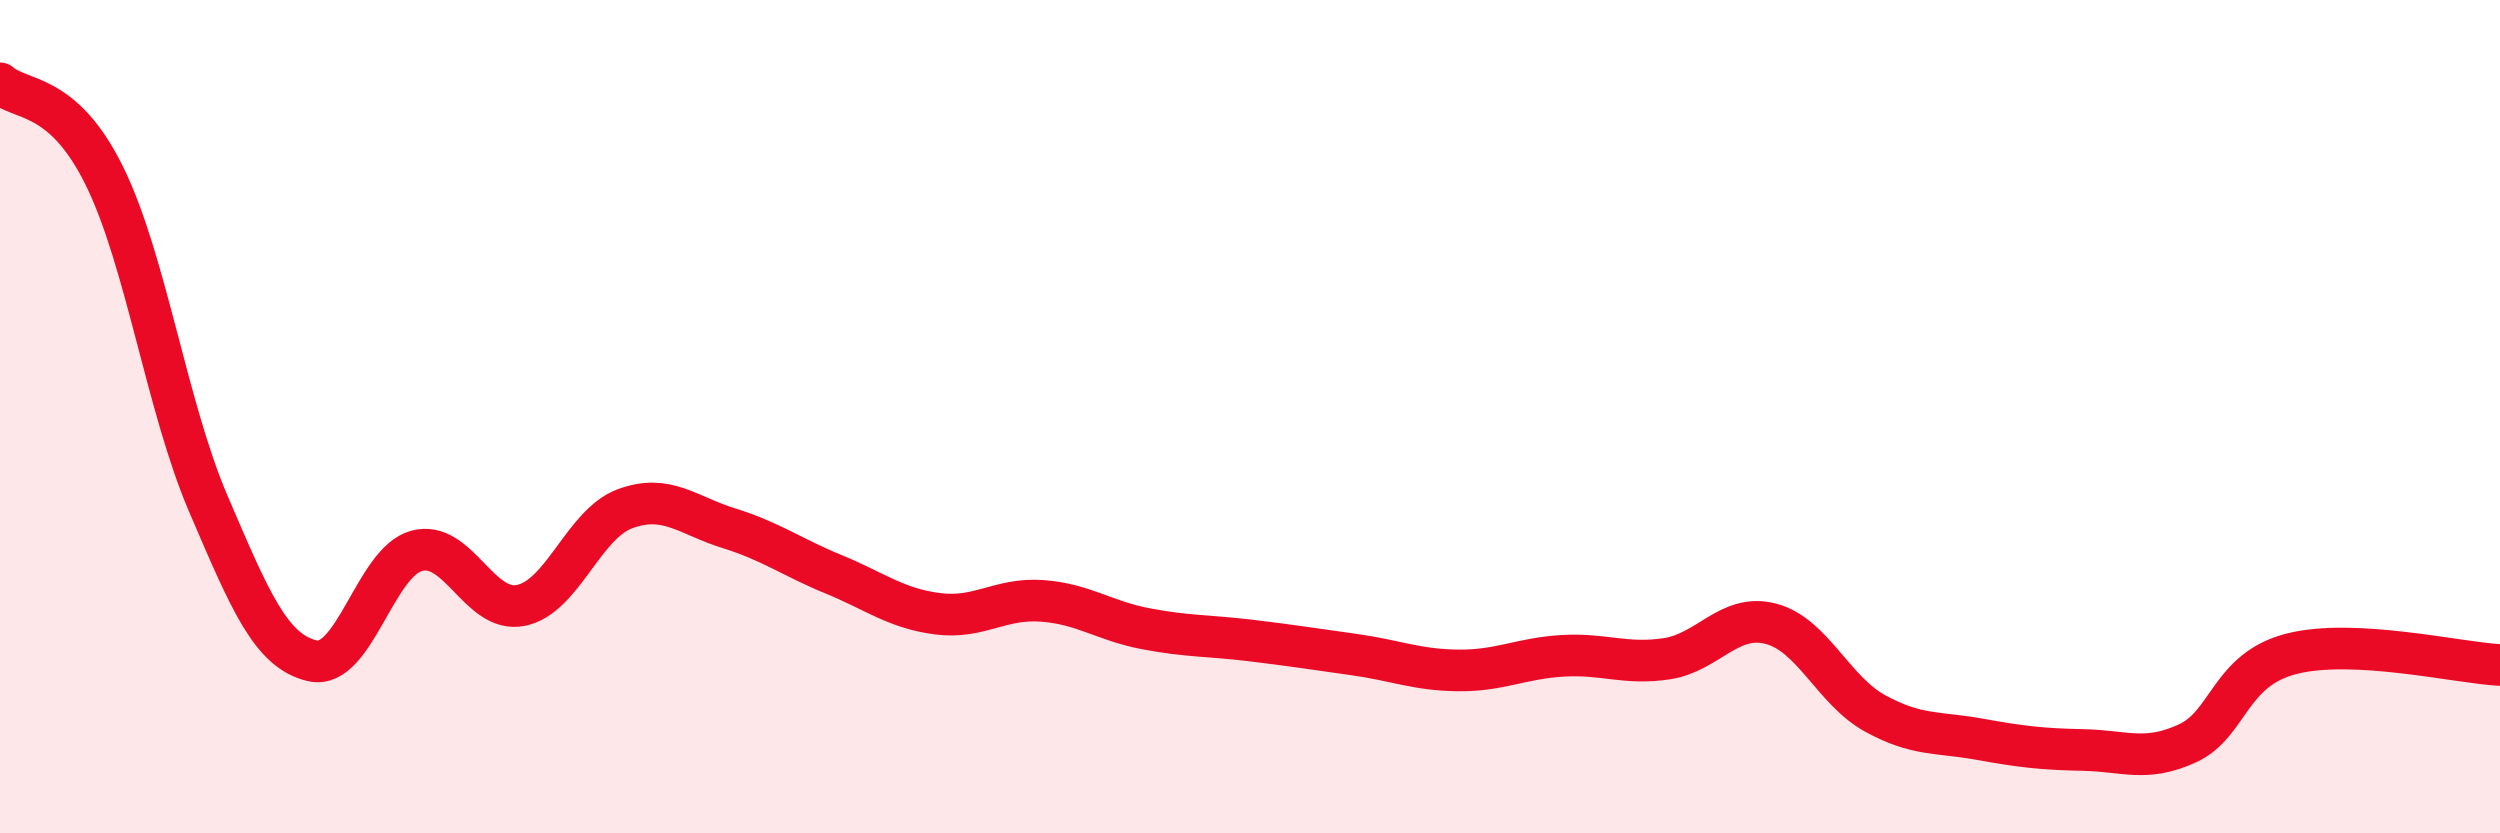 
    <svg width="60" height="20" viewBox="0 0 60 20" xmlns="http://www.w3.org/2000/svg">
      <path
        d="M 0,2 C 0.5,2.44 1.5,2.19 2.5,4.21 C 3.5,6.23 4,9.76 5,12.09 C 6,14.42 6.5,15.63 7.5,15.86 C 8.5,16.09 9,13.49 10,13.22 C 11,12.95 11.5,14.73 12.5,14.53 C 13.5,14.33 14,12.58 15,12.21 C 16,11.84 16.5,12.37 17.5,12.68 C 18.5,12.99 19,13.37 20,13.78 C 21,14.19 21.5,14.6 22.5,14.73 C 23.5,14.86 24,14.35 25,14.42 C 26,14.49 26.5,14.9 27.5,15.09 C 28.5,15.28 29,15.25 30,15.37 C 31,15.49 31.5,15.57 32.5,15.71 C 33.5,15.85 34,16.08 35,16.09 C 36,16.1 36.5,15.8 37.5,15.74 C 38.5,15.68 39,15.96 40,15.81 C 41,15.66 41.5,14.71 42.5,14.97 C 43.5,15.23 44,16.57 45,17.12 C 46,17.67 46.5,17.56 47.5,17.74 C 48.5,17.92 49,17.98 50,18 C 51,18.02 51.5,18.3 52.5,17.84 C 53.5,17.38 53.5,16.07 55,15.69 C 56.5,15.31 59,15.91 60,15.96L60 20L0 20Z"
        fill="#EB0A25"
        opacity="0.1"
        stroke-linecap="round"
        stroke-linejoin="round"
      />
      <path
        d="M 0,2 C 0.5,2.44 1.5,2.19 2.5,4.21 C 3.5,6.23 4,9.76 5,12.09 C 6,14.42 6.5,15.63 7.5,15.86 C 8.5,16.09 9,13.49 10,13.22 C 11,12.95 11.5,14.73 12.5,14.53 C 13.5,14.33 14,12.58 15,12.21 C 16,11.84 16.5,12.37 17.5,12.68 C 18.5,12.99 19,13.37 20,13.78 C 21,14.19 21.5,14.6 22.5,14.73 C 23.5,14.86 24,14.35 25,14.42 C 26,14.49 26.5,14.9 27.5,15.09 C 28.5,15.28 29,15.25 30,15.37 C 31,15.49 31.5,15.57 32.5,15.71 C 33.5,15.85 34,16.08 35,16.09 C 36,16.1 36.5,15.8 37.5,15.74 C 38.5,15.68 39,15.96 40,15.81 C 41,15.66 41.5,14.71 42.5,14.97 C 43.5,15.23 44,16.57 45,17.12 C 46,17.67 46.5,17.56 47.5,17.74 C 48.5,17.92 49,17.98 50,18 C 51,18.02 51.5,18.3 52.5,17.84 C 53.5,17.38 53.5,16.07 55,15.69 C 56.5,15.31 59,15.91 60,15.96"
        stroke="#EB0A25"
        stroke-width="1"
        fill="none"
        stroke-linecap="round"
        stroke-linejoin="round"
      />
    </svg>
  